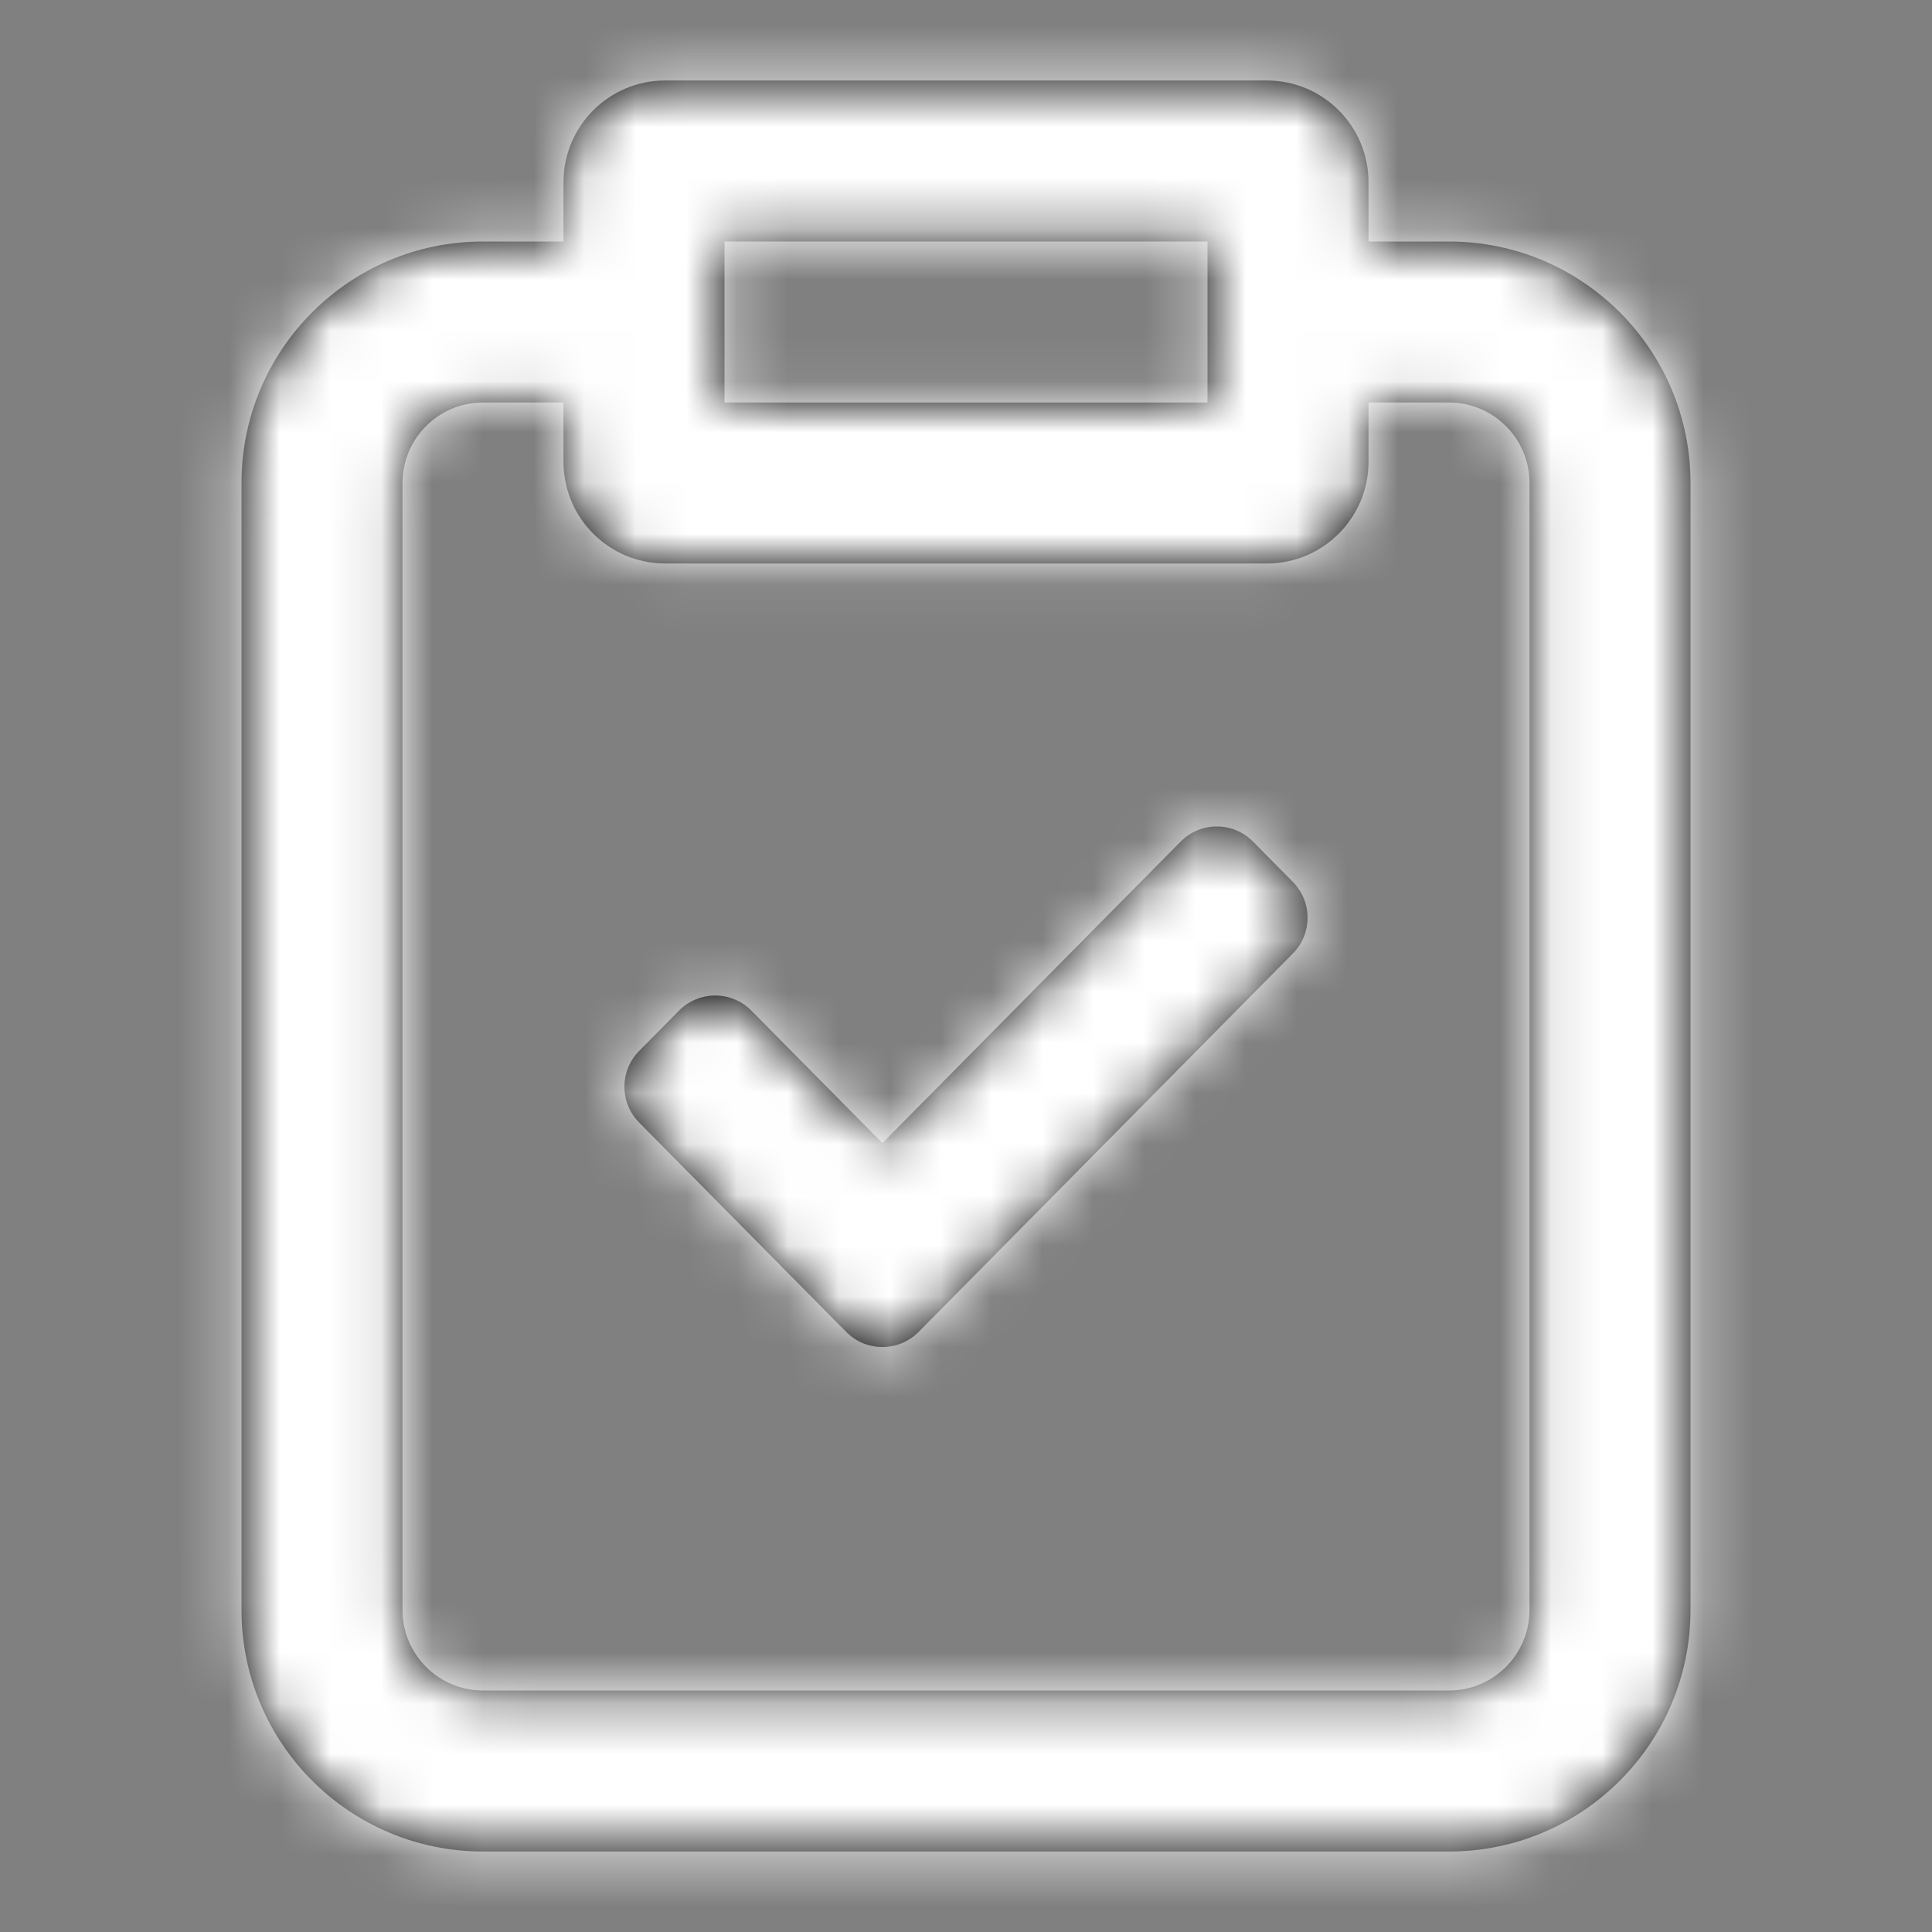 <svg xmlns="http://www.w3.org/2000/svg" xmlns:xlink="http://www.w3.org/1999/xlink" width="38" height="38" viewBox="0 0 38 38">
    <rect x="0" y="0" width="38" height="38" fill="#808080" stroke="none"/>
    <defs>
        <path id="vofc2yr71a" d="M24.917 1.583c1.104 0 2 .896 2 2V4.75H28.5c2.623 0 4.75 2.127 4.75 4.75v22.167c0 2.623-2.127 4.75-4.75 4.75h-19c-2.623 0-4.75-2.127-4.75-4.75V9.5c0-2.623 2.127-4.75 4.75-4.75h1.583V3.583c0-1.104.896-2 2-2h11.834zm2 7.5c0 1.105-.896 2-2 2H13.083c-1.104 0-2-.895-2-2V7.917H9.5c-.874 0-1.583.709-1.583 1.583v22.167c0 .874.709 1.583 1.583 1.583h19c.874 0 1.583-.709 1.583-1.583V9.5c0-.874-.709-1.583-1.583-1.583h-1.583v1.166zm-2.281 7.461l.008.008.786.795c.385.39.385 1.017 0 1.406l-7.363 7.445c-.389.392-1.022.396-1.414.008l-.008-.008-4.075-4.12c-.385-.39-.385-1.017 0-1.406l.786-.795c.389-.392 1.022-.396 1.414-.008l.008.008 2.578 2.606 5.866-5.93c.388-.393 1.021-.397 1.414-.009zM23.75 4.75h-9.5v3.167h9.5V4.75z"/>
    </defs>
    <g fill="none" fill-rule="evenodd">
        <g>
            <g>
                <g>
                    <g>
                        <g>
                            <g transform="translate(-326 -6908) translate(260 5320) translate(0 198) translate(0 1344) translate(50 30) translate(16 16)">
                                <mask id="iale3l8qab" fill="#fff">
                                    <use xlink:href="#vofc2yr71a"/>
                                </mask>
                                <use fill="#000" opacity=".3" xlink:href="#vofc2yr71a"/>
                                <g fill="#FFF" fill-rule="nonzero" mask="url(#iale3l8qab)">
                                    <path d="M0 0H38V38H0z"/>
                                </g>
                            </g>
                        </g>
                    </g>
                </g>
            </g>
        </g>
    </g>
</svg>

